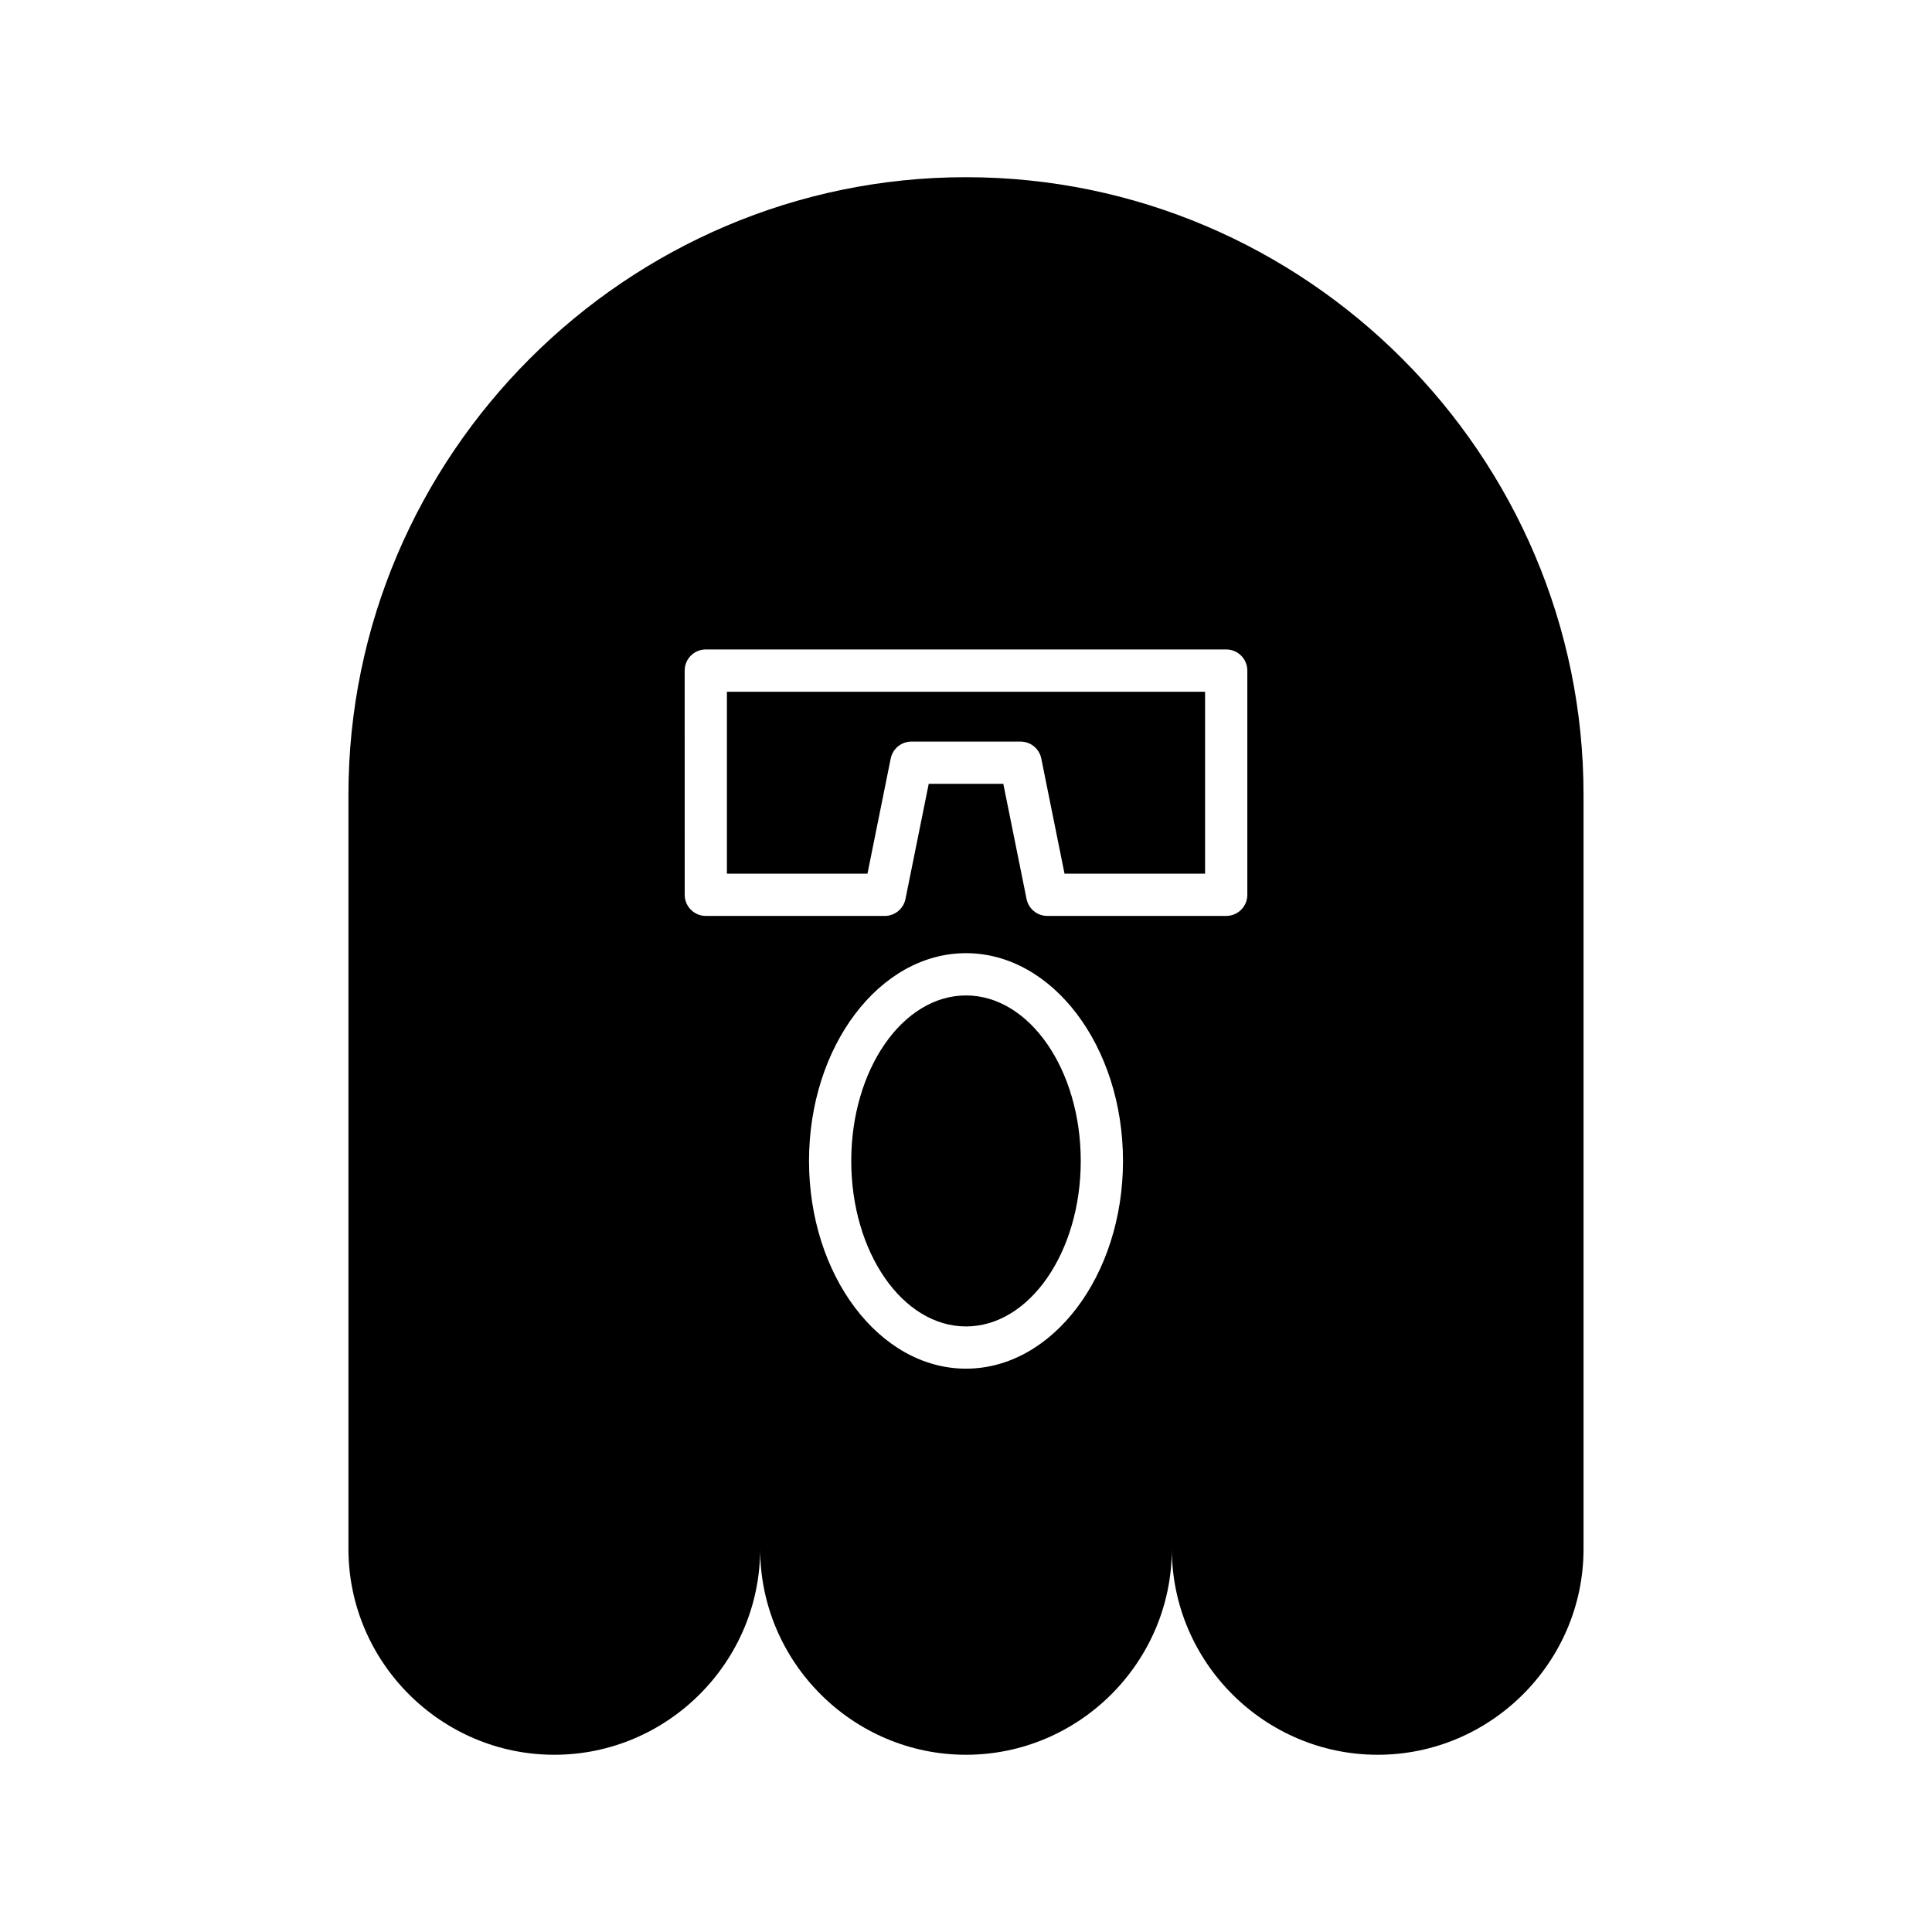 <?xml version="1.0" encoding="UTF-8"?>
<!-- Uploaded to: SVG Repo, www.svgrepo.com, Generator: SVG Repo Mixer Tools -->
<svg fill="#000000" width="800px" height="800px" version="1.1" viewBox="144 144 512 512" xmlns="http://www.w3.org/2000/svg">
 <g>
  <path d="m430.41 451.66c0 24.223-13.617 43.859-30.41 43.859s-30.41-19.637-30.41-43.859 13.617-43.859 30.41-43.859 30.41 19.637 30.41 43.859"/>
  <path d="m336.64 375.54h37.246l6.16-30.52c0.531-2.613 2.828-4.492 5.488-4.492h28.93c2.664 0 4.957 1.879 5.488 4.492l6.16 30.52h37.246v-48.223h-126.72z"/>
  <path d="m400 190.96c-90.012 0-163.66 73.645-163.66 163.66v199.86c0 30.004 24.547 54.551 54.555 54.551 30.004 0 54.551-24.547 54.551-54.551 0 30.004 24.547 54.551 54.551 54.551s54.551-24.547 54.551-54.551c0 30.004 24.547 54.551 54.551 54.551 30.004 0 54.555-24.547 54.555-54.551v-199.86c0-90.012-73.645-163.66-163.66-163.66zm0 315.75c-22.938 0-41.602-24.699-41.602-55.055s18.66-55.055 41.602-55.055c22.945 0 41.605 24.699 41.605 55.055s-18.664 55.055-41.605 55.055zm74.555-125.58c0 3.09-2.504 5.598-5.598 5.598h-47.422c-2.664 0-4.957-1.879-5.488-4.492l-6.16-30.52h-19.766l-6.16 30.52c-0.531 2.613-2.828 4.492-5.488 4.492h-47.422c-3.094 0-5.598-2.508-5.598-5.598l-0.008-59.422c0-3.09 2.504-5.598 5.598-5.598h137.91c3.094 0 5.598 2.508 5.598 5.598z"/>
 </g>
</svg>